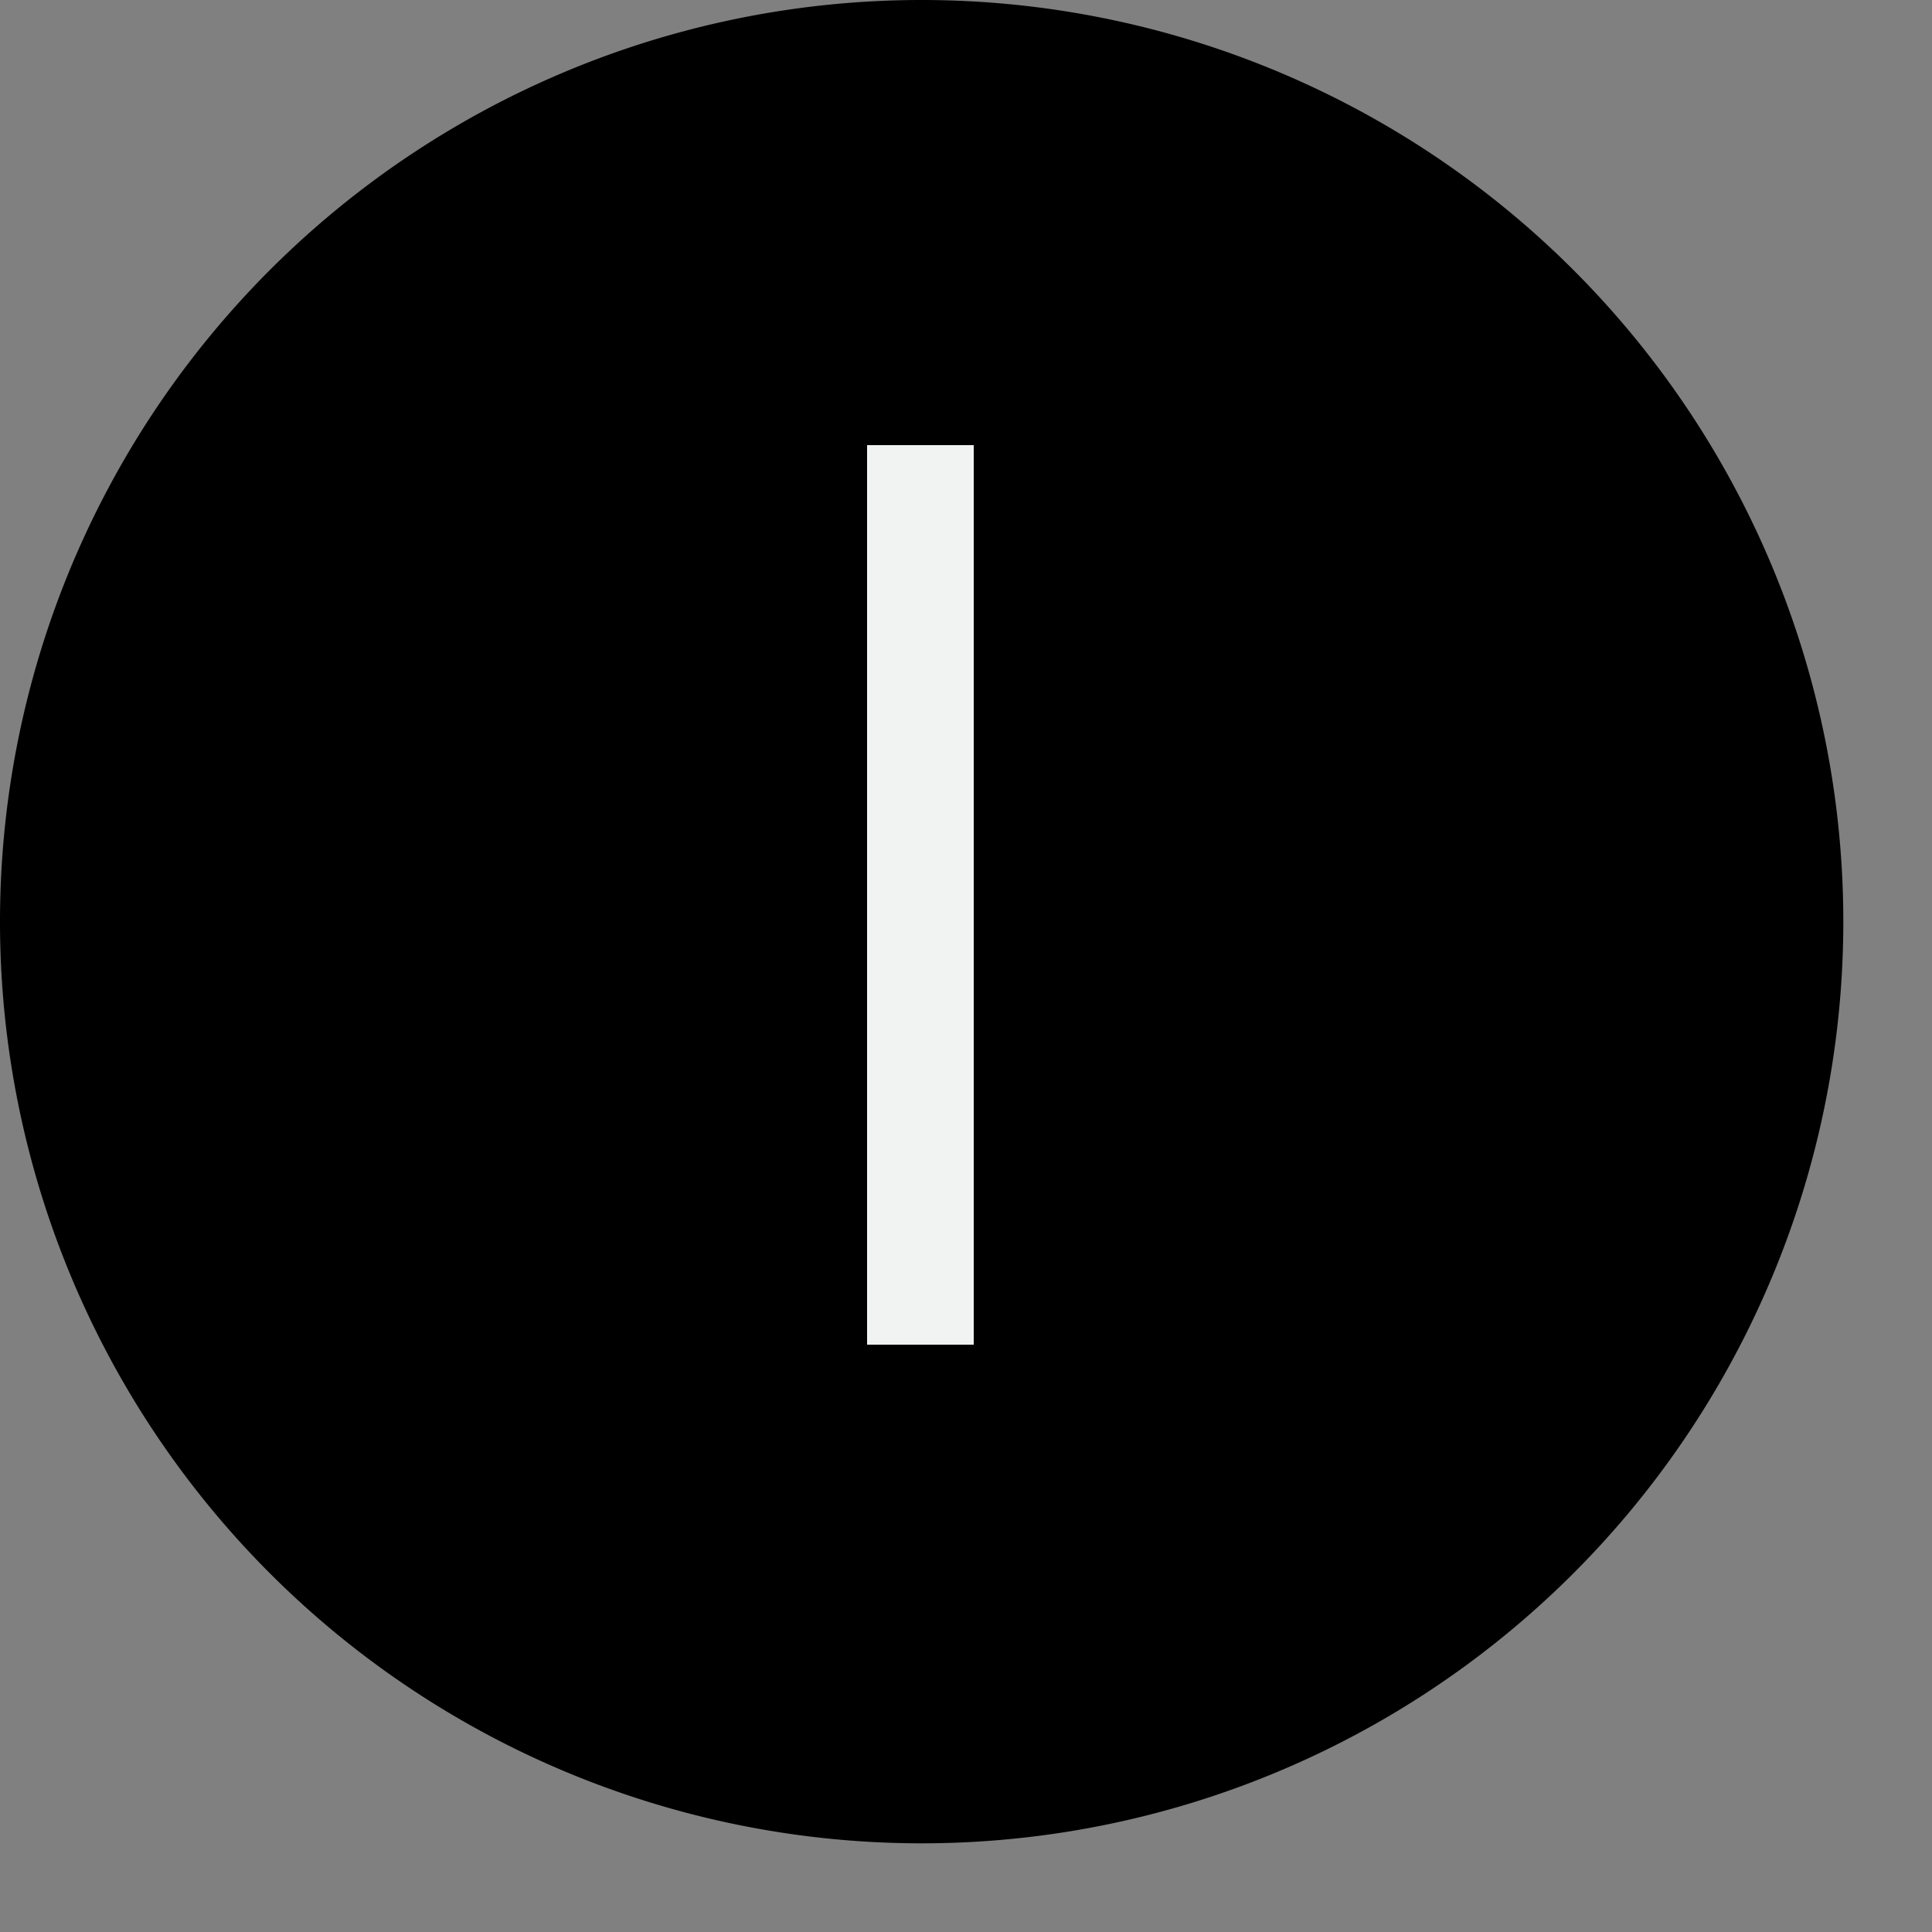 <svg xmlns="http://www.w3.org/2000/svg" width="10" height="10" fill="none"><rect width="100%" height="100%" fill="#808080" stroke="none"/><path fill="#F1F2F2" d="M5.04 2.304h-.552V6.96h.552z"/><path fill="#000" d="M4.764 0a4.77 4.77 0 1 0 .013 9.541A4.77 4.77 0 0 0 4.764 0m.276 6.96h-.552V2.304h.552z"/></svg>
